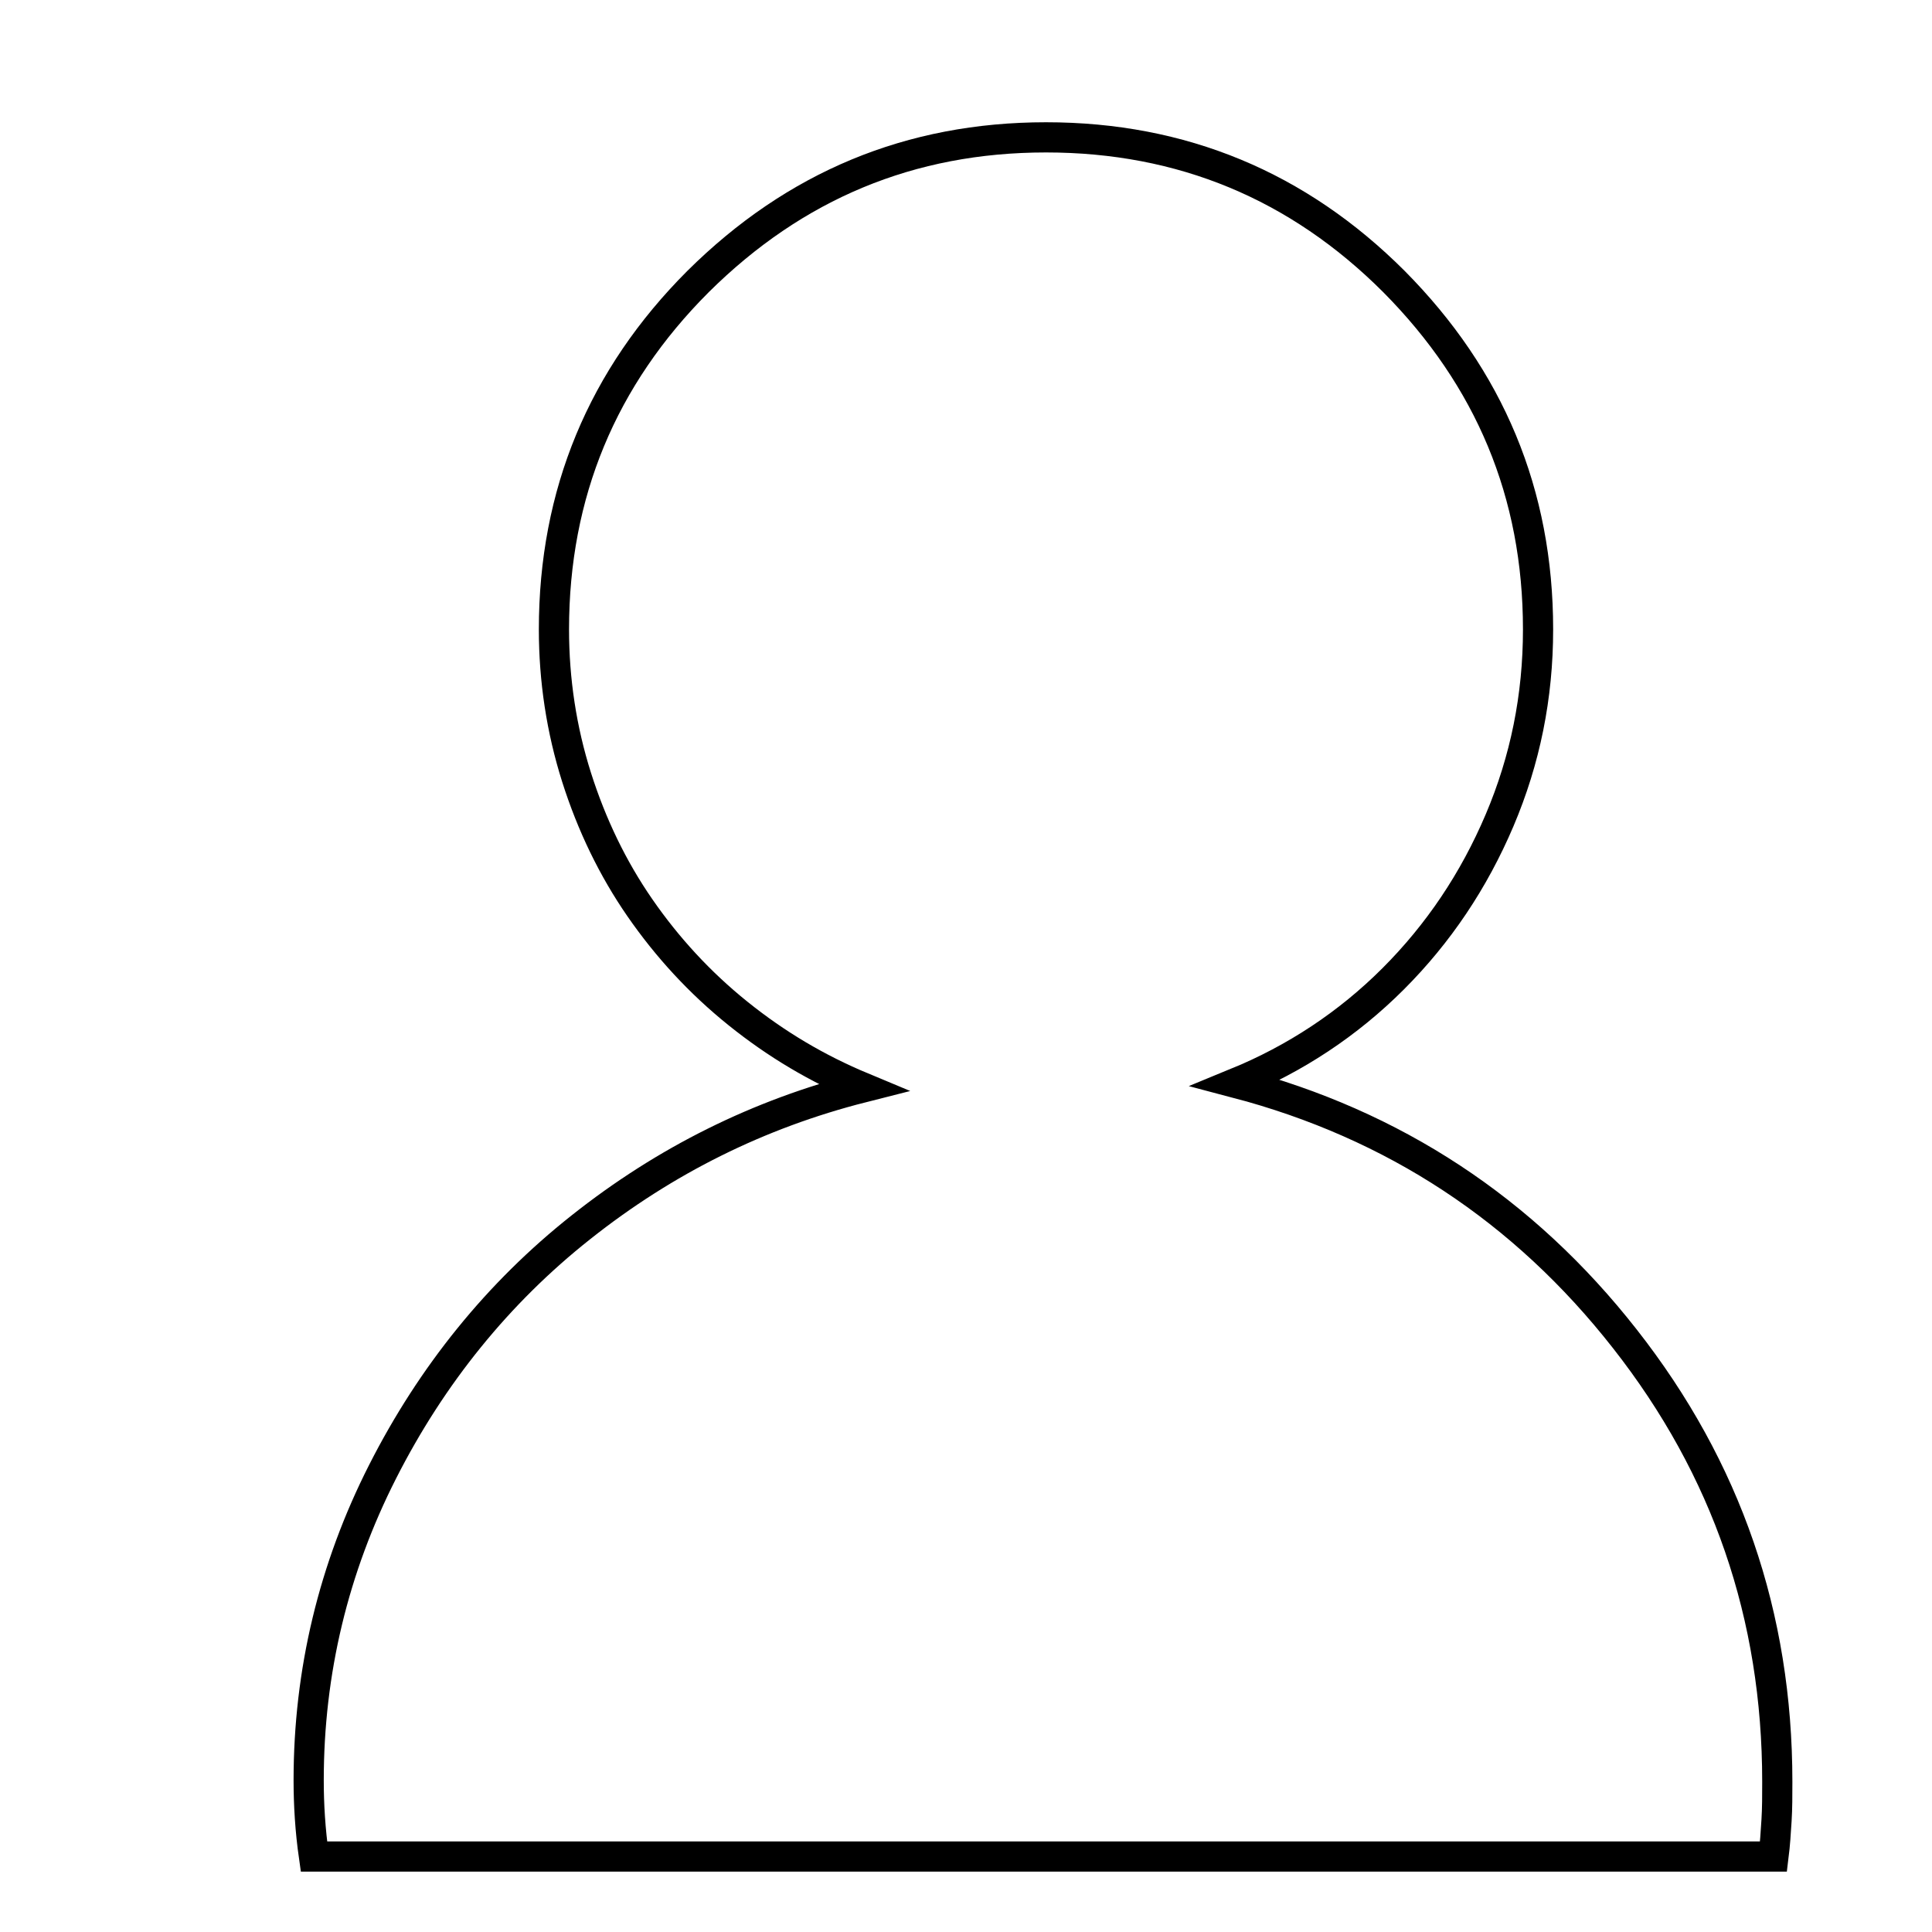 <?xml version="1.0" encoding="utf-8"?>
<!-- Svg Vector Icons : http://www.onlinewebfonts.com/icon -->
<!DOCTYPE svg PUBLIC "-//W3C//DTD SVG 1.1//EN" "http://www.w3.org/Graphics/SVG/1.1/DTD/svg11.dtd">
<svg version="1.1" xmlns="http://www.w3.org/2000/svg" xmlns:xlink="http://www.w3.org/1999/xlink" x="0px" y="0px" viewBox="0 0 256 256" enable-background="new 0 0 256 256" xml:space="preserve">
<g><g><path stroke-width="4" fill-opacity="0" stroke="#000000"  d="M20.5,10L20.5,10L20.5,10z M163.8,143.5c7.8-3.2,14.8-7.8,20.8-13.8c6-6,10.7-13,14.1-21c3.4-8,5.1-16.4,5.1-25.3c0-18-6.4-33.3-19.1-46.1c-12.7-12.7-28.1-19.1-46.1-19.1c-18,0-33.3,6.4-46.1,19.1C79.8,50,73.4,65.4,73.4,83.4c0,6.7,1,13.3,3,19.6c2,6.3,4.8,12.1,8.4,17.3c3.6,5.2,7.9,9.9,13,14s10.5,7.3,16.5,9.8c-13.8,3.5-26.2,9.7-37.3,18.5C66,171.3,57.2,182.2,50.7,195c-6.5,12.8-9.8,26.5-9.8,40.9c0,3.2,0.2,6.6,0.7,10.1H235c0.2-1.6,0.3-3.2,0.4-4.8c0.1-1.6,0.1-3.3,0.1-5.1c0-22-6.7-41.5-20.2-58.7C201.9,160.3,184.7,149,163.8,143.5L163.8,143.5z"/></g></g>
</svg>